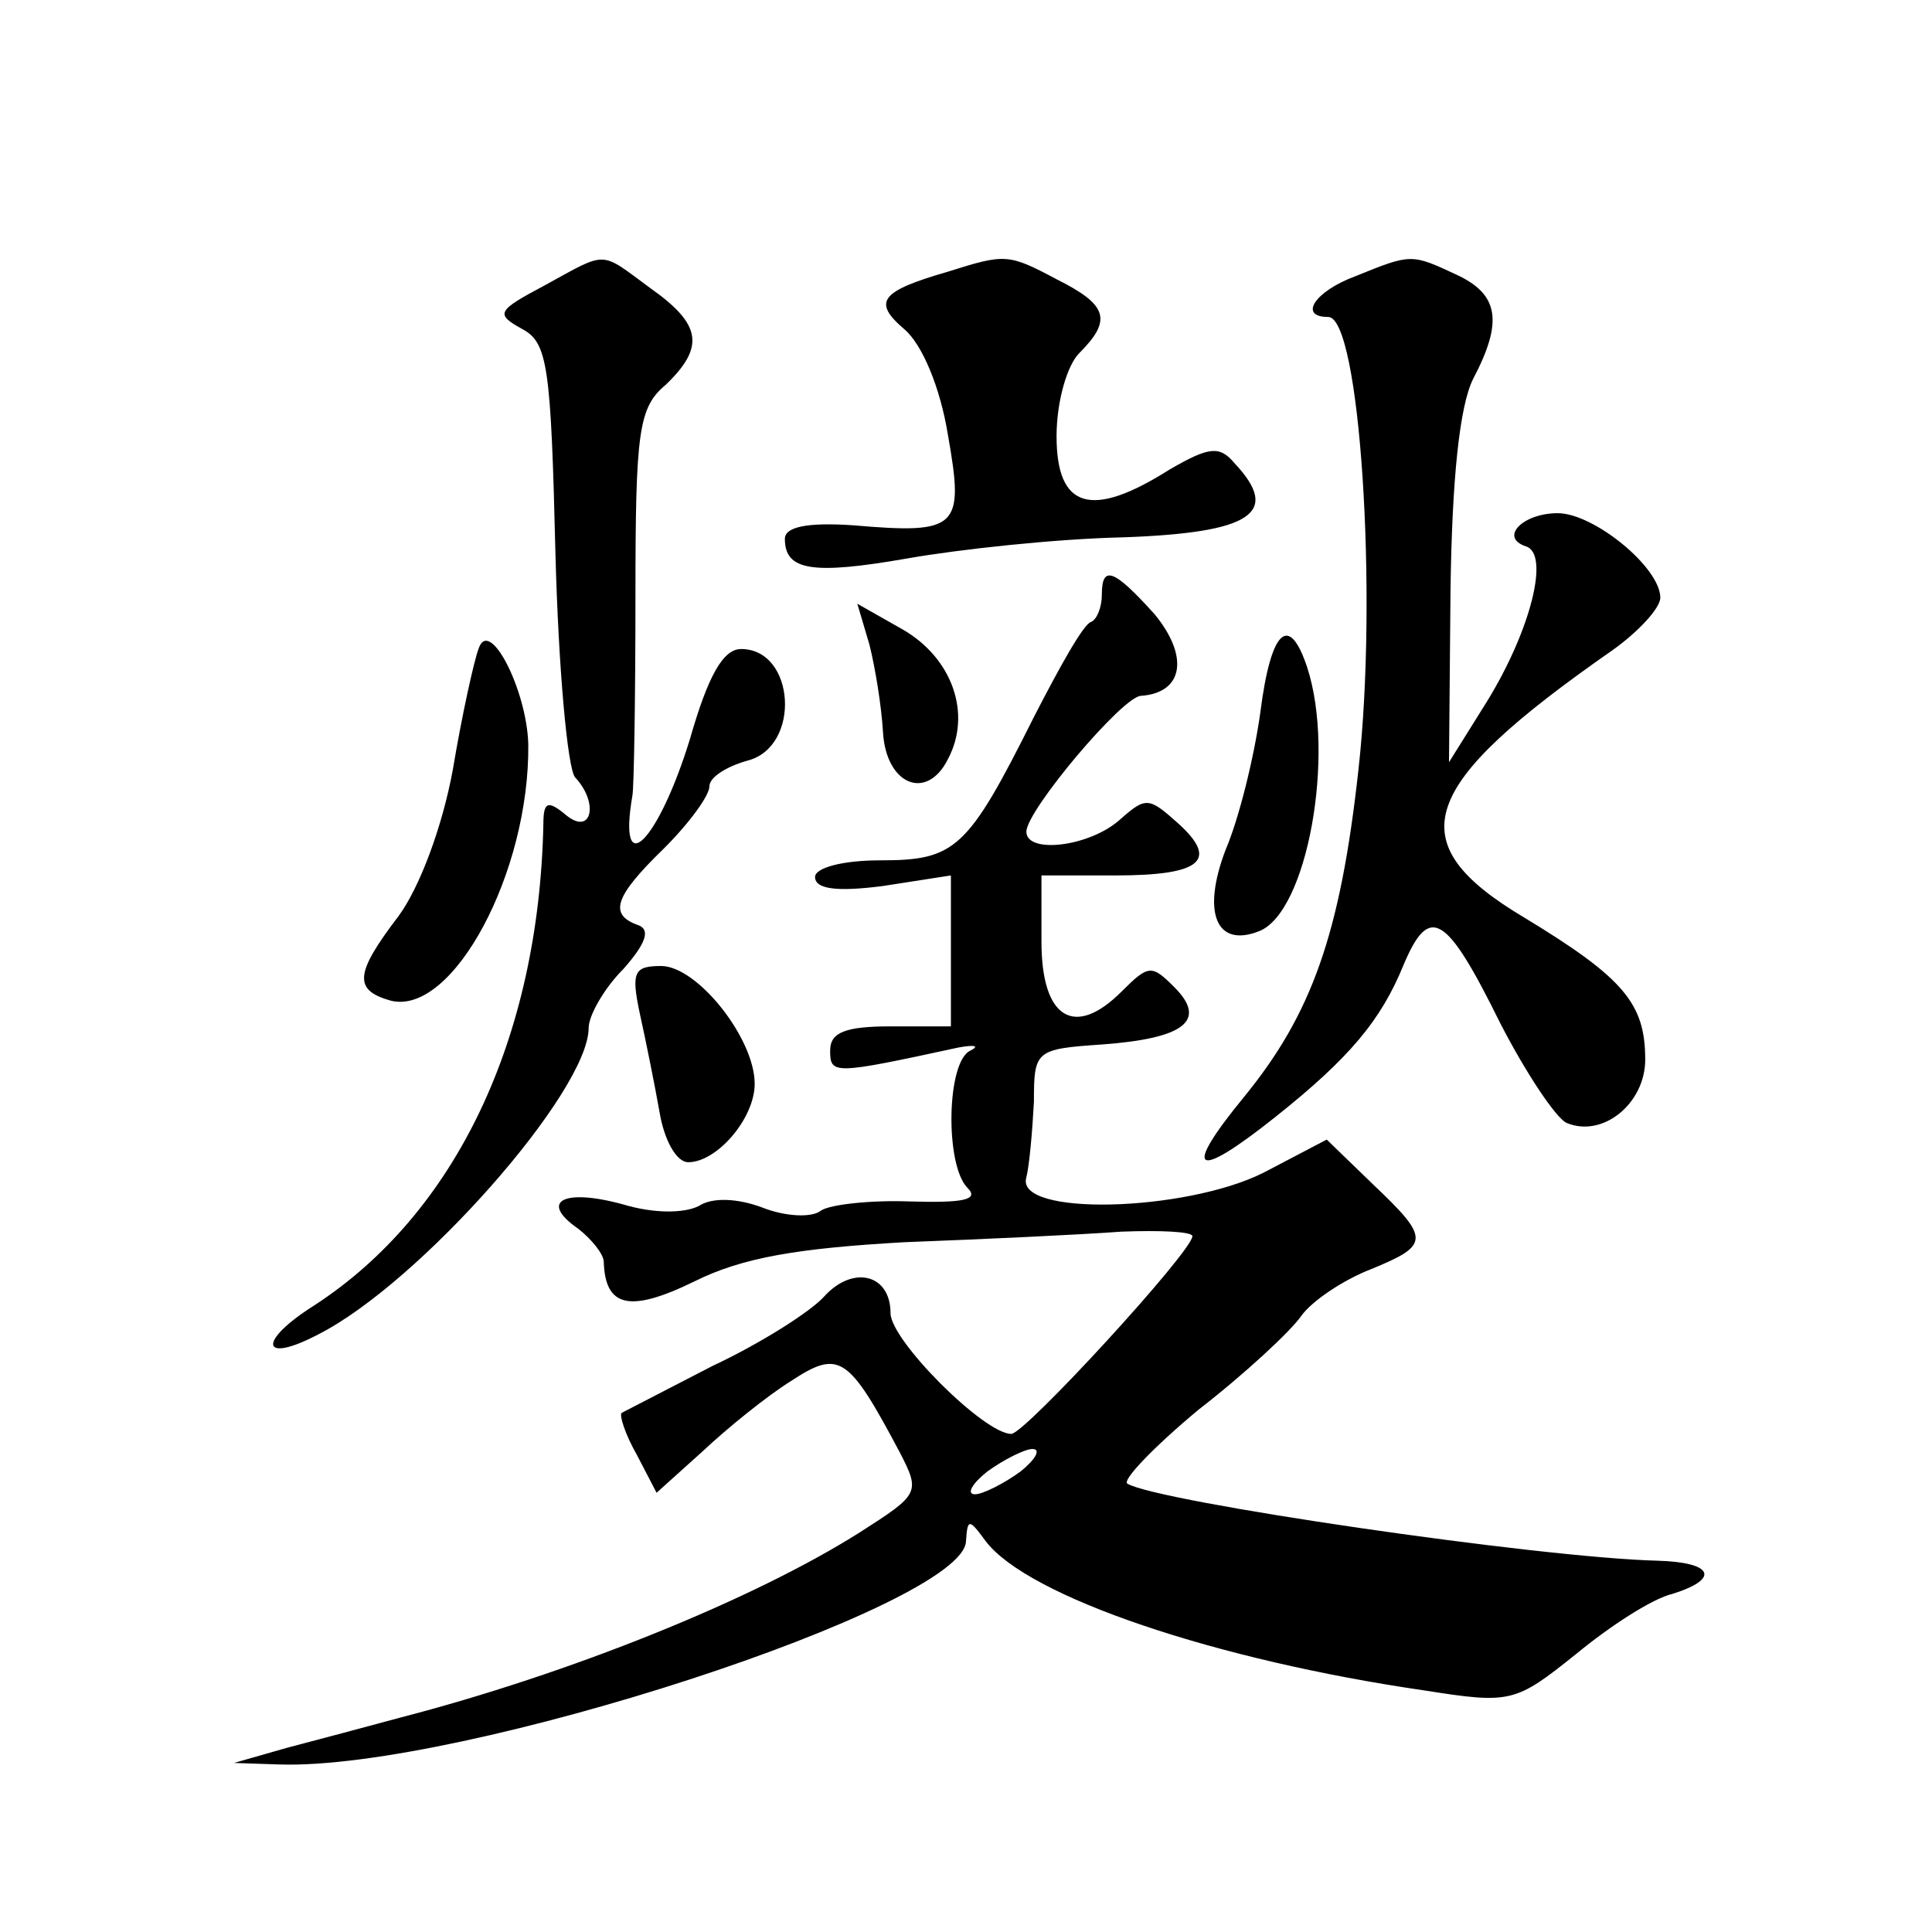 <?xml version="1.0" standalone="no"?>
<!DOCTYPE svg PUBLIC "-//W3C//DTD SVG 20010904//EN"
 "http://www.w3.org/TR/2001/REC-SVG-20010904/DTD/svg10.dtd">
<svg version="1.0" xmlns="http://www.w3.org/2000/svg"
 width="128pt" height="128pt" viewBox="0 0 128 128"
 preserveAspectRatio="xMidYMid meet">
<g transform="translate(0,128) scale(0.1,-0.1)"
fill="#0" stroke="none">
<path d="M361 1091 c-32 -17 -33 -19 -15 -29 17 -9 19 -25 22 -149 2 -76 8 -142
13 -148 16 -17 11 -39 -6 -25 -12 10 -15 9 -15 -6 -3 -142 -58 -258 -152 -319 -38
-24 -35 -39 3 -19 67 34 179 161 179 203 0 8 10 26 23 39 15 17 18 26 10 29 -20
7 -16 19 17 51 17 17 30 35 30 41 0 6 11 13 25 17 36 9 32 74 -4 74 -12 0 -22 -18
-34 -60 -21 -68 -48 -95 -38 -37 1 5 2 64 2 132 0 109 2 125 20 140 26 25 24 40
-10 64 -34 25 -28 25 -70 2z M628 1100 c-45 -13 -50 -20 -29 -38 12 -10 24 -39
29 -70 11 -62 7 -66 -63 -60 -30 2 -45 -1 -45 -9 0 -21 18 -24 81 -13 34 6 98 13
143 14 85 3 105 16 74 49 -10 12 -17 11 -43 -4 -52 -33 -75 -26 -75 22 0 23 7 47
15 55 22 22 19 32 -15 49 -32 17 -34 17 -72 5z M898 1097 c-27 -10 -38 -27 -18
-27 21 0 33 -184 20 -300 -12 -109 -31 -162 -76 -217 -41 -50 -33 -56 21 -13 49
39 70 64 85 101 17 40 28 34 64 -39 17 -33 37 -63 44 -66 24 -10 52 13 52 42 0
37 -14 54 -80 94 -84 50 -71 87 58 177 17 12 32 28 32 35 0 20 -44 56 -68 56 -23
0 -39 -16 -21 -22 16 -5 3 -56 -26 -103 l-25 -40 1 114 c1 74 6 122 15 140 20 38
17 56 -11 69 -30 14 -30 14 -67 -1z M730 886 c0 -8 -3 -16 -7 -18 -5 -1 -21 -30
-38 -63 -44 -88 -52 -95 -102 -95 -25 0 -43 -5 -43 -11 0 -8 14 -10 45 -6 l45 7
0 -50 0 -50 -40 0 c-30 0 -40 -4 -40 -16 0 -16 2 -16 85 2 11 2 14 1 8 -2 -16 -7
-17 -76 -2 -91 8 -8 -3 -10 -38 -9 -26 1 -53 -2 -59 -6 -6 -5 -24 -4 -39 2 -16
6 -33 7 -42 1 -10 -5 -30 -5 -50 1 -40 11 -56 2 -30 -16 9 -7 17 -17 17 -22 1 -30
17 -34 60 -13 32 16 69 22 139 26 53 2 117 5 144 7 26 1 47 0 47 -3 0 -10 -111
-131 -120 -131 -18 0 -80 62 -80 80 0 26 -25 32 -44 11 -9 -10 -42 -31 -74 -46
-31 -16 -58 -30 -60 -31 -2 -1 2 -14 10 -28 l13 -25 30 27 c17 16 43 37 59 47 32
21 38 17 72 -47 14 -27 13 -28 -26 -53 -71 -45 -193 -94 -305 -123 -22 -6 -56 -15
-75 -20 l-35 -10 30 -1 c120 -4 454 105 455 148 1 15 2 15 13 0 28 -37 153 -79
291 -99 57 -9 60 -8 100 24 23 19 51 37 64 40 32 10 27 21 -10 22 -79 2 -331 39
-351 51 -4 2 17 24 47 49 31 24 61 52 68 62 7 10 28 24 46 31 39 16 40 20 2 56
l-31 30 -42 -22 c-52 -26 -165 -29 -157 -3 2 8 4 31 5 50 0 34 1 35 45 38 55 4
70 16 48 38 -15 15 -17 15 -35 -3 -31 -31 -53 -18 -53 33 l0 44 49 0 c57 0 69 10
41 35 -19 17 -21 17 -38 2 -20 -18 -62 -23 -62 -8 0 14 64 90 76 90 28 2 32 26
9 54 -27 30 -35 33 -35 13z m-54 -581 c-11 -8 -25 -15 -30 -15 -6 0 -2 7 8 15 11
8 25 15 30 15 6 0 2 -7 -8 -15z M576 853 c4 -16 8 -41 9 -58 2 -35 29 -46 43 -18
16 30 3 67 -30 86 l-30 17 8 -27z M317 850 c-3 -8 -11 -44 -17 -80 -7 -38 -22 -78
-36 -97 -29 -38 -30 -49 -5 -56 41 -10 92 85 91 170 -1 36 -26 85 -33 63z M835
808 c-4 -29 -14 -70 -23 -91 -16 -42 -6 -65 22 -54 32 12 51 117 32 175 -12 36
-24 25 -31 -30z M424 608 c4 -18 10 -48 13 -65 3 -18 11 -33 19 -33 19 0 44 29
44 52 0 30 -38 78 -62 78 -18 0 -20 -4 -14 -32z"/>
</g>
</svg>
